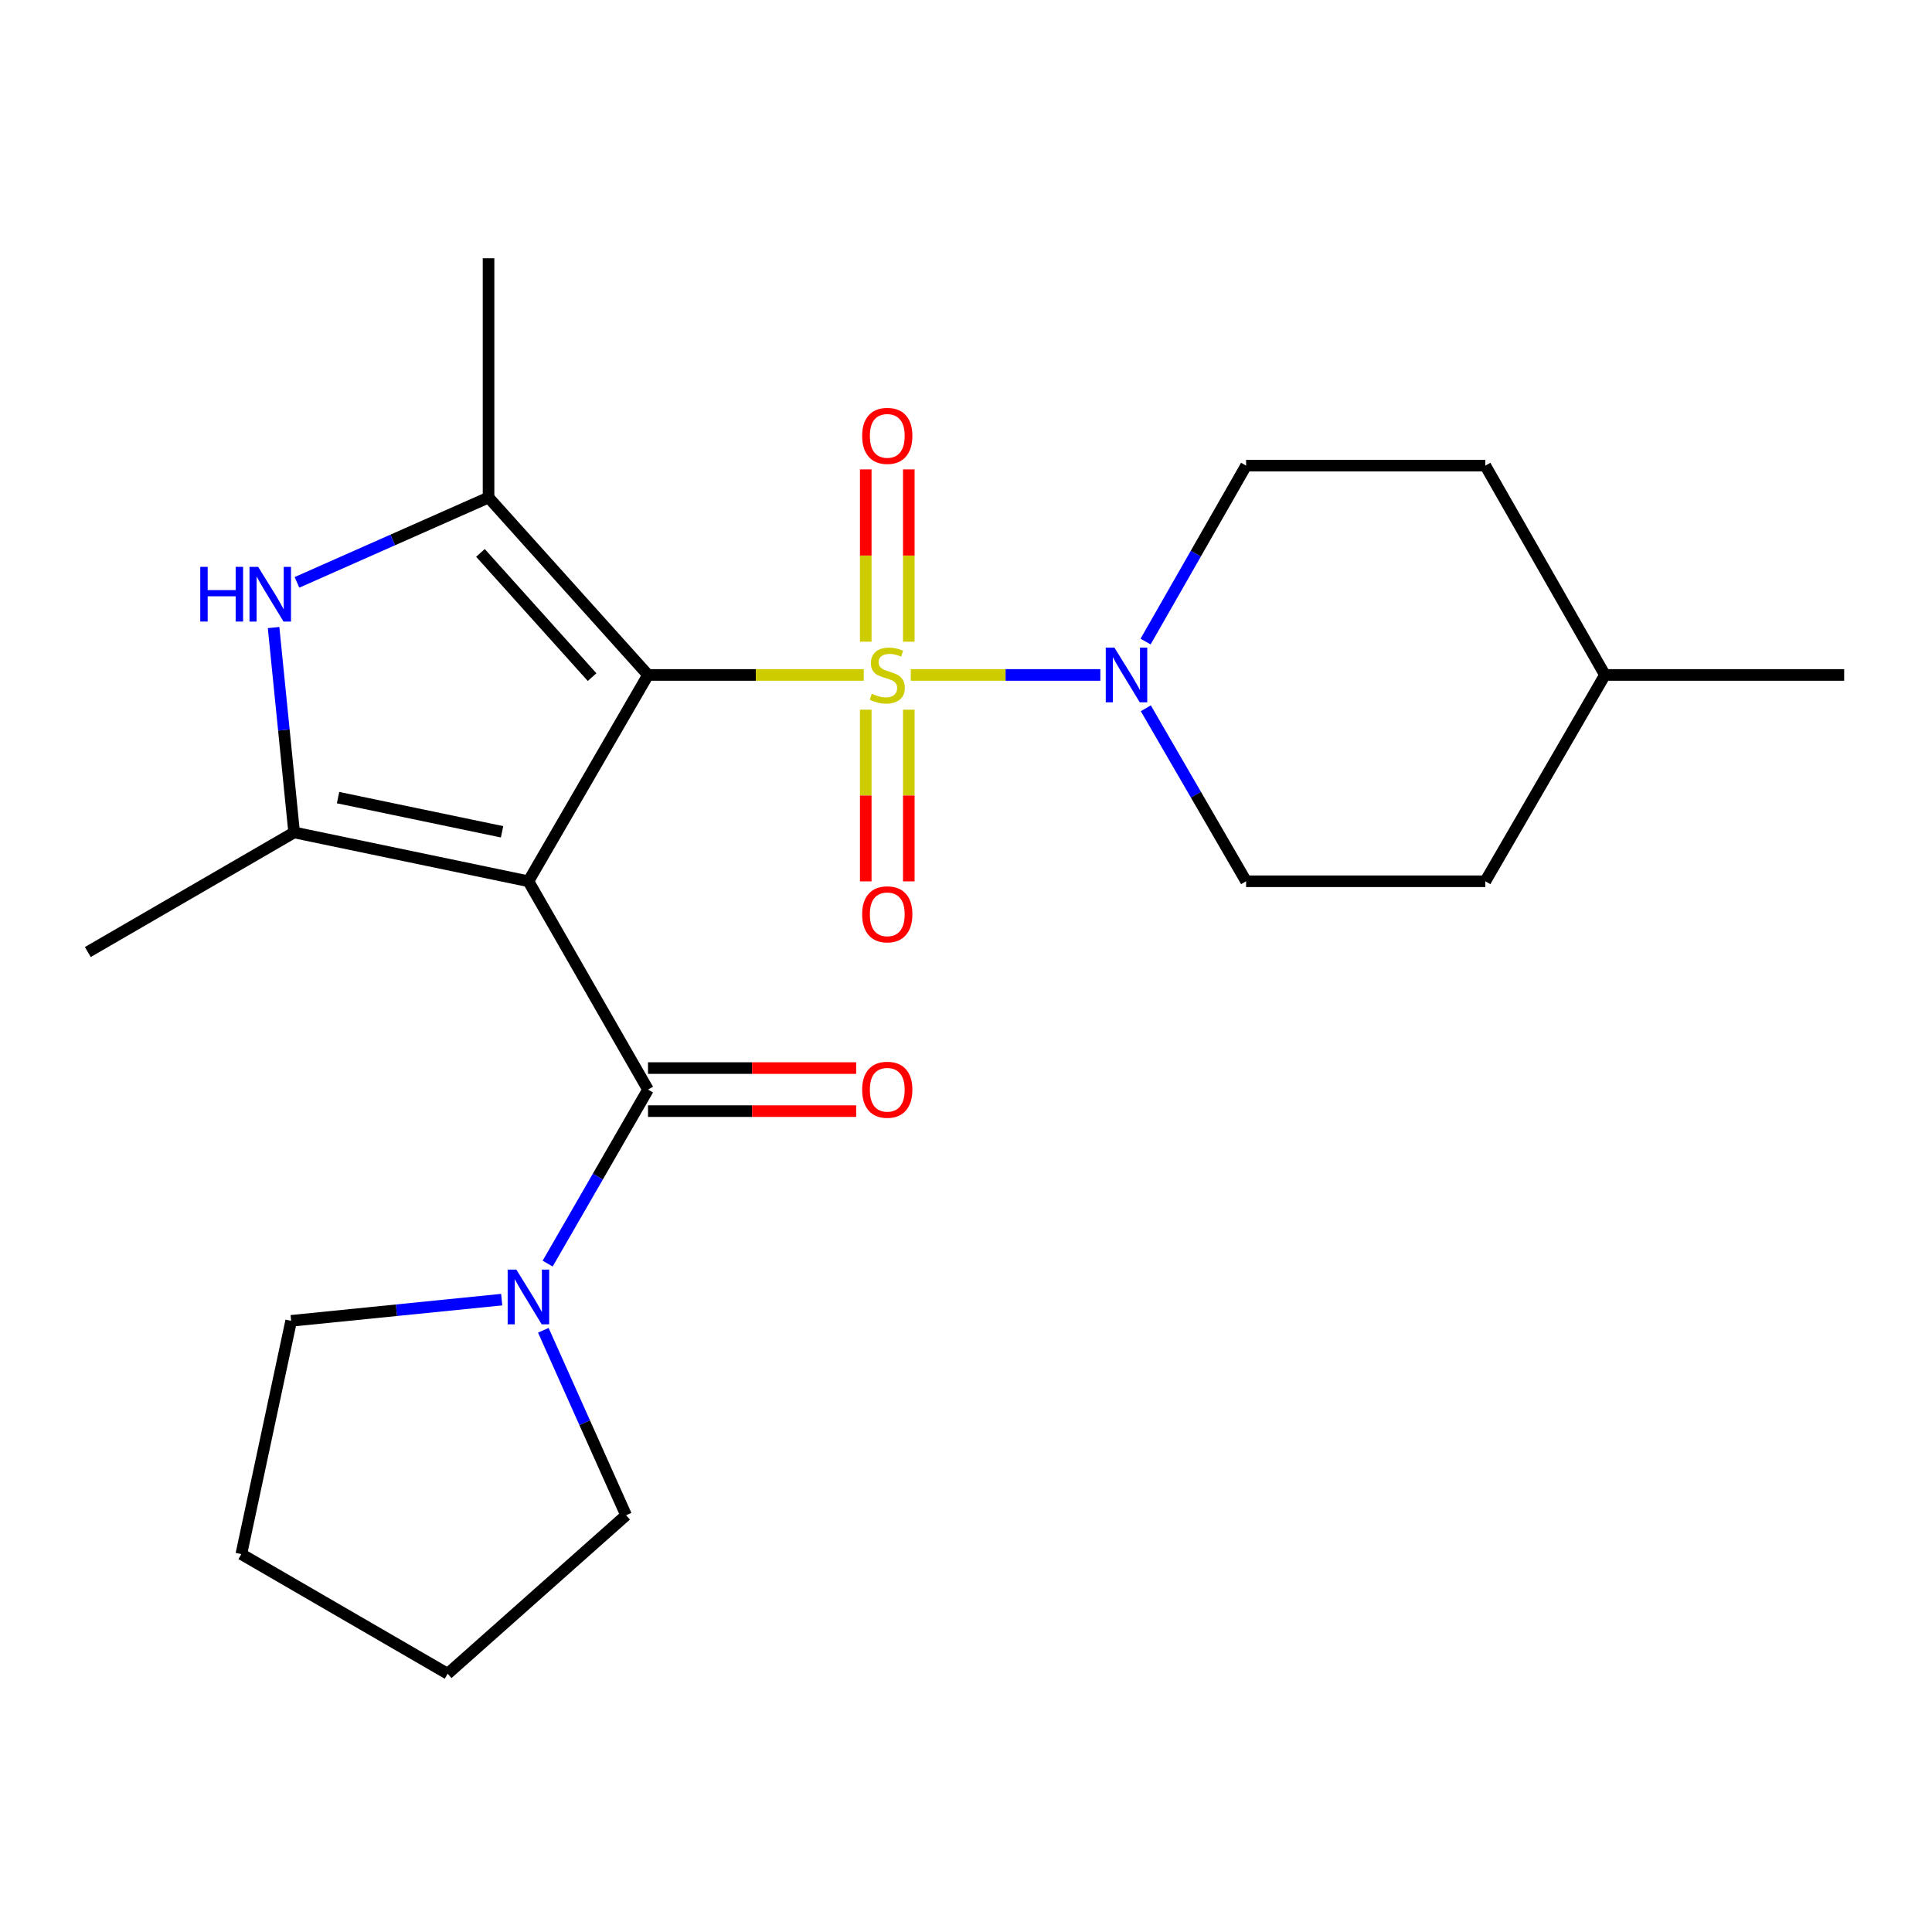 <?xml version='1.0' encoding='iso-8859-1'?>
<svg version='1.1' baseProfile='full'
              xmlns='http://www.w3.org/2000/svg'
                      xmlns:rdkit='http://www.rdkit.org/xml'
                      xmlns:xlink='http://www.w3.org/1999/xlink'
                  xml:space='preserve'
width='1000px' height='1000px' viewBox='0 0 1000 1000'>
<!-- END OF HEADER -->
<rect style='opacity:1.0;fill:#FFFFFF;stroke:none' width='1000' height='1000' x='0' y='0'> </rect>
<path class='bond-0' d='M 335.413,349.351 L 273.507,456.142' style='fill:none;fill-rule:evenodd;stroke:#000000;stroke-width:6px;stroke-linecap:butt;stroke-linejoin:miter;stroke-opacity:1' />
<path class='bond-1' d='M 335.413,349.351 L 391.243,349.351' style='fill:none;fill-rule:evenodd;stroke:#000000;stroke-width:6px;stroke-linecap:butt;stroke-linejoin:miter;stroke-opacity:1' />
<path class='bond-1' d='M 391.243,349.351 L 447.073,349.351' style='fill:none;fill-rule:evenodd;stroke:#CCCC00;stroke-width:6px;stroke-linecap:butt;stroke-linejoin:miter;stroke-opacity:1' />
<path class='bond-2' d='M 335.413,349.351 L 252.872,257.514' style='fill:none;fill-rule:evenodd;stroke:#000000;stroke-width:6px;stroke-linecap:butt;stroke-linejoin:miter;stroke-opacity:1' />
<path class='bond-2' d='M 306.46,350.47 L 248.681,286.184' style='fill:none;fill-rule:evenodd;stroke:#000000;stroke-width:6px;stroke-linecap:butt;stroke-linejoin:miter;stroke-opacity:1' />
<path class='bond-3' d='M 273.507,456.142 L 152.245,430.865' style='fill:none;fill-rule:evenodd;stroke:#000000;stroke-width:6px;stroke-linecap:butt;stroke-linejoin:miter;stroke-opacity:1' />
<path class='bond-3' d='M 259.865,430.538 L 174.982,412.844' style='fill:none;fill-rule:evenodd;stroke:#000000;stroke-width:6px;stroke-linecap:butt;stroke-linejoin:miter;stroke-opacity:1' />
<path class='bond-4' d='M 273.507,456.142 L 335.413,563.973' style='fill:none;fill-rule:evenodd;stroke:#000000;stroke-width:6px;stroke-linecap:butt;stroke-linejoin:miter;stroke-opacity:1' />
<path class='bond-6' d='M 471.425,349.351 L 520.484,349.351' style='fill:none;fill-rule:evenodd;stroke:#CCCC00;stroke-width:6px;stroke-linecap:butt;stroke-linejoin:miter;stroke-opacity:1' />
<path class='bond-6' d='M 520.484,349.351 L 569.542,349.351' style='fill:none;fill-rule:evenodd;stroke:#0000FF;stroke-width:6px;stroke-linecap:butt;stroke-linejoin:miter;stroke-opacity:1' />
<path class='bond-8' d='M 448.109,367.327 L 448.109,411.762' style='fill:none;fill-rule:evenodd;stroke:#CCCC00;stroke-width:6px;stroke-linecap:butt;stroke-linejoin:miter;stroke-opacity:1' />
<path class='bond-8' d='M 448.109,411.762 L 448.109,456.197' style='fill:none;fill-rule:evenodd;stroke:#FF0000;stroke-width:6px;stroke-linecap:butt;stroke-linejoin:miter;stroke-opacity:1' />
<path class='bond-8' d='M 470.39,367.327 L 470.39,411.762' style='fill:none;fill-rule:evenodd;stroke:#CCCC00;stroke-width:6px;stroke-linecap:butt;stroke-linejoin:miter;stroke-opacity:1' />
<path class='bond-8' d='M 470.39,411.762 L 470.39,456.197' style='fill:none;fill-rule:evenodd;stroke:#FF0000;stroke-width:6px;stroke-linecap:butt;stroke-linejoin:miter;stroke-opacity:1' />
<path class='bond-9' d='M 470.39,332.136 L 470.39,287.544' style='fill:none;fill-rule:evenodd;stroke:#CCCC00;stroke-width:6px;stroke-linecap:butt;stroke-linejoin:miter;stroke-opacity:1' />
<path class='bond-9' d='M 470.39,287.544 L 470.39,242.953' style='fill:none;fill-rule:evenodd;stroke:#FF0000;stroke-width:6px;stroke-linecap:butt;stroke-linejoin:miter;stroke-opacity:1' />
<path class='bond-9' d='M 448.109,332.136 L 448.109,287.544' style='fill:none;fill-rule:evenodd;stroke:#CCCC00;stroke-width:6px;stroke-linecap:butt;stroke-linejoin:miter;stroke-opacity:1' />
<path class='bond-9' d='M 448.109,287.544 L 448.109,242.953' style='fill:none;fill-rule:evenodd;stroke:#FF0000;stroke-width:6px;stroke-linecap:butt;stroke-linejoin:miter;stroke-opacity:1' />
<path class='bond-5' d='M 252.872,257.514 L 203.29,279.475' style='fill:none;fill-rule:evenodd;stroke:#000000;stroke-width:6px;stroke-linecap:butt;stroke-linejoin:miter;stroke-opacity:1' />
<path class='bond-5' d='M 203.29,279.475 L 153.709,301.435' style='fill:none;fill-rule:evenodd;stroke:#0000FF;stroke-width:6px;stroke-linecap:butt;stroke-linejoin:miter;stroke-opacity:1' />
<path class='bond-13' d='M 252.872,257.514 L 252.872,133.677' style='fill:none;fill-rule:evenodd;stroke:#000000;stroke-width:6px;stroke-linecap:butt;stroke-linejoin:miter;stroke-opacity:1' />
<path class='bond-14' d='M 152.245,430.865 L 45.455,492.771' style='fill:none;fill-rule:evenodd;stroke:#000000;stroke-width:6px;stroke-linecap:butt;stroke-linejoin:miter;stroke-opacity:1' />
<path class='bond-23' d='M 152.245,430.865 L 146.928,377.842' style='fill:none;fill-rule:evenodd;stroke:#000000;stroke-width:6px;stroke-linecap:butt;stroke-linejoin:miter;stroke-opacity:1' />
<path class='bond-23' d='M 146.928,377.842 L 141.61,324.819' style='fill:none;fill-rule:evenodd;stroke:#0000FF;stroke-width:6px;stroke-linecap:butt;stroke-linejoin:miter;stroke-opacity:1' />
<path class='bond-7' d='M 335.413,563.973 L 309.437,609.006' style='fill:none;fill-rule:evenodd;stroke:#000000;stroke-width:6px;stroke-linecap:butt;stroke-linejoin:miter;stroke-opacity:1' />
<path class='bond-7' d='M 309.437,609.006 L 283.462,654.039' style='fill:none;fill-rule:evenodd;stroke:#0000FF;stroke-width:6px;stroke-linecap:butt;stroke-linejoin:miter;stroke-opacity:1' />
<path class='bond-10' d='M 335.413,575.114 L 389.283,575.114' style='fill:none;fill-rule:evenodd;stroke:#000000;stroke-width:6px;stroke-linecap:butt;stroke-linejoin:miter;stroke-opacity:1' />
<path class='bond-10' d='M 389.283,575.114 L 443.153,575.114' style='fill:none;fill-rule:evenodd;stroke:#FF0000;stroke-width:6px;stroke-linecap:butt;stroke-linejoin:miter;stroke-opacity:1' />
<path class='bond-10' d='M 335.413,552.832 L 389.283,552.832' style='fill:none;fill-rule:evenodd;stroke:#000000;stroke-width:6px;stroke-linecap:butt;stroke-linejoin:miter;stroke-opacity:1' />
<path class='bond-10' d='M 389.283,552.832 L 443.153,552.832' style='fill:none;fill-rule:evenodd;stroke:#FF0000;stroke-width:6px;stroke-linecap:butt;stroke-linejoin:miter;stroke-opacity:1' />
<path class='bond-11' d='M 593.071,366.597 L 619.025,411.37' style='fill:none;fill-rule:evenodd;stroke:#0000FF;stroke-width:6px;stroke-linecap:butt;stroke-linejoin:miter;stroke-opacity:1' />
<path class='bond-11' d='M 619.025,411.37 L 644.979,456.142' style='fill:none;fill-rule:evenodd;stroke:#000000;stroke-width:6px;stroke-linecap:butt;stroke-linejoin:miter;stroke-opacity:1' />
<path class='bond-12' d='M 592.947,332.072 L 618.963,286.542' style='fill:none;fill-rule:evenodd;stroke:#0000FF;stroke-width:6px;stroke-linecap:butt;stroke-linejoin:miter;stroke-opacity:1' />
<path class='bond-12' d='M 618.963,286.542 L 644.979,241.013' style='fill:none;fill-rule:evenodd;stroke:#000000;stroke-width:6px;stroke-linecap:butt;stroke-linejoin:miter;stroke-opacity:1' />
<path class='bond-17' d='M 259.681,672.688 L 205.19,678.176' style='fill:none;fill-rule:evenodd;stroke:#0000FF;stroke-width:6px;stroke-linecap:butt;stroke-linejoin:miter;stroke-opacity:1' />
<path class='bond-17' d='M 205.19,678.176 L 150.698,683.663' style='fill:none;fill-rule:evenodd;stroke:#000000;stroke-width:6px;stroke-linecap:butt;stroke-linejoin:miter;stroke-opacity:1' />
<path class='bond-18' d='M 281.227,688.551 L 302.644,736.42' style='fill:none;fill-rule:evenodd;stroke:#0000FF;stroke-width:6px;stroke-linecap:butt;stroke-linejoin:miter;stroke-opacity:1' />
<path class='bond-18' d='M 302.644,736.42 L 324.062,784.289' style='fill:none;fill-rule:evenodd;stroke:#000000;stroke-width:6px;stroke-linecap:butt;stroke-linejoin:miter;stroke-opacity:1' />
<path class='bond-16' d='M 644.979,456.142 L 768.803,456.142' style='fill:none;fill-rule:evenodd;stroke:#000000;stroke-width:6px;stroke-linecap:butt;stroke-linejoin:miter;stroke-opacity:1' />
<path class='bond-15' d='M 644.979,241.013 L 768.803,241.013' style='fill:none;fill-rule:evenodd;stroke:#000000;stroke-width:6px;stroke-linecap:butt;stroke-linejoin:miter;stroke-opacity:1' />
<path class='bond-19' d='M 768.803,241.013 L 830.721,349.351' style='fill:none;fill-rule:evenodd;stroke:#000000;stroke-width:6px;stroke-linecap:butt;stroke-linejoin:miter;stroke-opacity:1' />
<path class='bond-24' d='M 768.803,456.142 L 830.721,349.351' style='fill:none;fill-rule:evenodd;stroke:#000000;stroke-width:6px;stroke-linecap:butt;stroke-linejoin:miter;stroke-opacity:1' />
<path class='bond-21' d='M 150.698,683.663 L 124.913,804.404' style='fill:none;fill-rule:evenodd;stroke:#000000;stroke-width:6px;stroke-linecap:butt;stroke-linejoin:miter;stroke-opacity:1' />
<path class='bond-22' d='M 324.062,784.289 L 231.704,866.323' style='fill:none;fill-rule:evenodd;stroke:#000000;stroke-width:6px;stroke-linecap:butt;stroke-linejoin:miter;stroke-opacity:1' />
<path class='bond-20' d='M 830.721,349.351 L 954.545,349.351' style='fill:none;fill-rule:evenodd;stroke:#000000;stroke-width:6px;stroke-linecap:butt;stroke-linejoin:miter;stroke-opacity:1' />
<path class='bond-25' d='M 124.913,804.404 L 231.704,866.323' style='fill:none;fill-rule:evenodd;stroke:#000000;stroke-width:6px;stroke-linecap:butt;stroke-linejoin:miter;stroke-opacity:1' />
<path  class='atom-2' d='M 451.249 359.071
Q 451.569 359.191, 452.889 359.751
Q 454.209 360.311, 455.649 360.671
Q 457.129 360.991, 458.569 360.991
Q 461.249 360.991, 462.809 359.711
Q 464.369 358.391, 464.369 356.111
Q 464.369 354.551, 463.569 353.591
Q 462.809 352.631, 461.609 352.111
Q 460.409 351.591, 458.409 350.991
Q 455.889 350.231, 454.369 349.511
Q 452.889 348.791, 451.809 347.271
Q 450.769 345.751, 450.769 343.191
Q 450.769 339.631, 453.169 337.431
Q 455.609 335.231, 460.409 335.231
Q 463.689 335.231, 467.409 336.791
L 466.489 339.871
Q 463.089 338.471, 460.529 338.471
Q 457.769 338.471, 456.249 339.631
Q 454.729 340.751, 454.769 342.711
Q 454.769 344.231, 455.529 345.151
Q 456.329 346.071, 457.449 346.591
Q 458.609 347.111, 460.529 347.711
Q 463.089 348.511, 464.609 349.311
Q 466.129 350.111, 467.209 351.751
Q 468.329 353.351, 468.329 356.111
Q 468.329 360.031, 465.689 362.151
Q 463.089 364.231, 458.729 364.231
Q 456.209 364.231, 454.289 363.671
Q 452.409 363.151, 450.169 362.231
L 451.249 359.071
' fill='#CCCC00'/>
<path  class='atom-6' d='M 103.659 293.401
L 107.499 293.401
L 107.499 305.441
L 121.979 305.441
L 121.979 293.401
L 125.819 293.401
L 125.819 321.721
L 121.979 321.721
L 121.979 308.641
L 107.499 308.641
L 107.499 321.721
L 103.659 321.721
L 103.659 293.401
' fill='#0000FF'/>
<path  class='atom-6' d='M 133.619 293.401
L 142.899 308.401
Q 143.819 309.881, 145.299 312.561
Q 146.779 315.241, 146.859 315.401
L 146.859 293.401
L 150.619 293.401
L 150.619 321.721
L 146.739 321.721
L 136.779 305.321
Q 135.619 303.401, 134.379 301.201
Q 133.179 299.001, 132.819 298.321
L 132.819 321.721
L 129.139 321.721
L 129.139 293.401
L 133.619 293.401
' fill='#0000FF'/>
<path  class='atom-7' d='M 576.813 335.191
L 586.093 350.191
Q 587.013 351.671, 588.493 354.351
Q 589.973 357.031, 590.053 357.191
L 590.053 335.191
L 593.813 335.191
L 593.813 363.511
L 589.933 363.511
L 579.973 347.111
Q 578.813 345.191, 577.573 342.991
Q 576.373 340.791, 576.013 340.111
L 576.013 363.511
L 572.333 363.511
L 572.333 335.191
L 576.813 335.191
' fill='#0000FF'/>
<path  class='atom-8' d='M 267.247 657.136
L 276.527 672.136
Q 277.447 673.616, 278.927 676.296
Q 280.407 678.976, 280.487 679.136
L 280.487 657.136
L 284.247 657.136
L 284.247 685.456
L 280.367 685.456
L 270.407 669.056
Q 269.247 667.136, 268.007 664.936
Q 266.807 662.736, 266.447 662.056
L 266.447 685.456
L 262.767 685.456
L 262.767 657.136
L 267.247 657.136
' fill='#0000FF'/>
<path  class='atom-9' d='M 446.249 473.243
Q 446.249 466.443, 449.609 462.643
Q 452.969 458.843, 459.249 458.843
Q 465.529 458.843, 468.889 462.643
Q 472.249 466.443, 472.249 473.243
Q 472.249 480.123, 468.849 484.043
Q 465.449 487.923, 459.249 487.923
Q 453.009 487.923, 449.609 484.043
Q 446.249 480.163, 446.249 473.243
M 459.249 484.723
Q 463.569 484.723, 465.889 481.843
Q 468.249 478.923, 468.249 473.243
Q 468.249 467.683, 465.889 464.883
Q 463.569 462.043, 459.249 462.043
Q 454.929 462.043, 452.569 464.843
Q 450.249 467.643, 450.249 473.243
Q 450.249 478.963, 452.569 481.843
Q 454.929 484.723, 459.249 484.723
' fill='#FF0000'/>
<path  class='atom-10' d='M 446.249 225.607
Q 446.249 218.807, 449.609 215.007
Q 452.969 211.207, 459.249 211.207
Q 465.529 211.207, 468.889 215.007
Q 472.249 218.807, 472.249 225.607
Q 472.249 232.487, 468.849 236.407
Q 465.449 240.287, 459.249 240.287
Q 453.009 240.287, 449.609 236.407
Q 446.249 232.527, 446.249 225.607
M 459.249 237.087
Q 463.569 237.087, 465.889 234.207
Q 468.249 231.287, 468.249 225.607
Q 468.249 220.047, 465.889 217.247
Q 463.569 214.407, 459.249 214.407
Q 454.929 214.407, 452.569 217.207
Q 450.249 220.007, 450.249 225.607
Q 450.249 231.327, 452.569 234.207
Q 454.929 237.087, 459.249 237.087
' fill='#FF0000'/>
<path  class='atom-11' d='M 446.249 564.053
Q 446.249 557.253, 449.609 553.453
Q 452.969 549.653, 459.249 549.653
Q 465.529 549.653, 468.889 553.453
Q 472.249 557.253, 472.249 564.053
Q 472.249 570.933, 468.849 574.853
Q 465.449 578.733, 459.249 578.733
Q 453.009 578.733, 449.609 574.853
Q 446.249 570.973, 446.249 564.053
M 459.249 575.533
Q 463.569 575.533, 465.889 572.653
Q 468.249 569.733, 468.249 564.053
Q 468.249 558.493, 465.889 555.693
Q 463.569 552.853, 459.249 552.853
Q 454.929 552.853, 452.569 555.653
Q 450.249 558.453, 450.249 564.053
Q 450.249 569.773, 452.569 572.653
Q 454.929 575.533, 459.249 575.533
' fill='#FF0000'/>
</svg>

